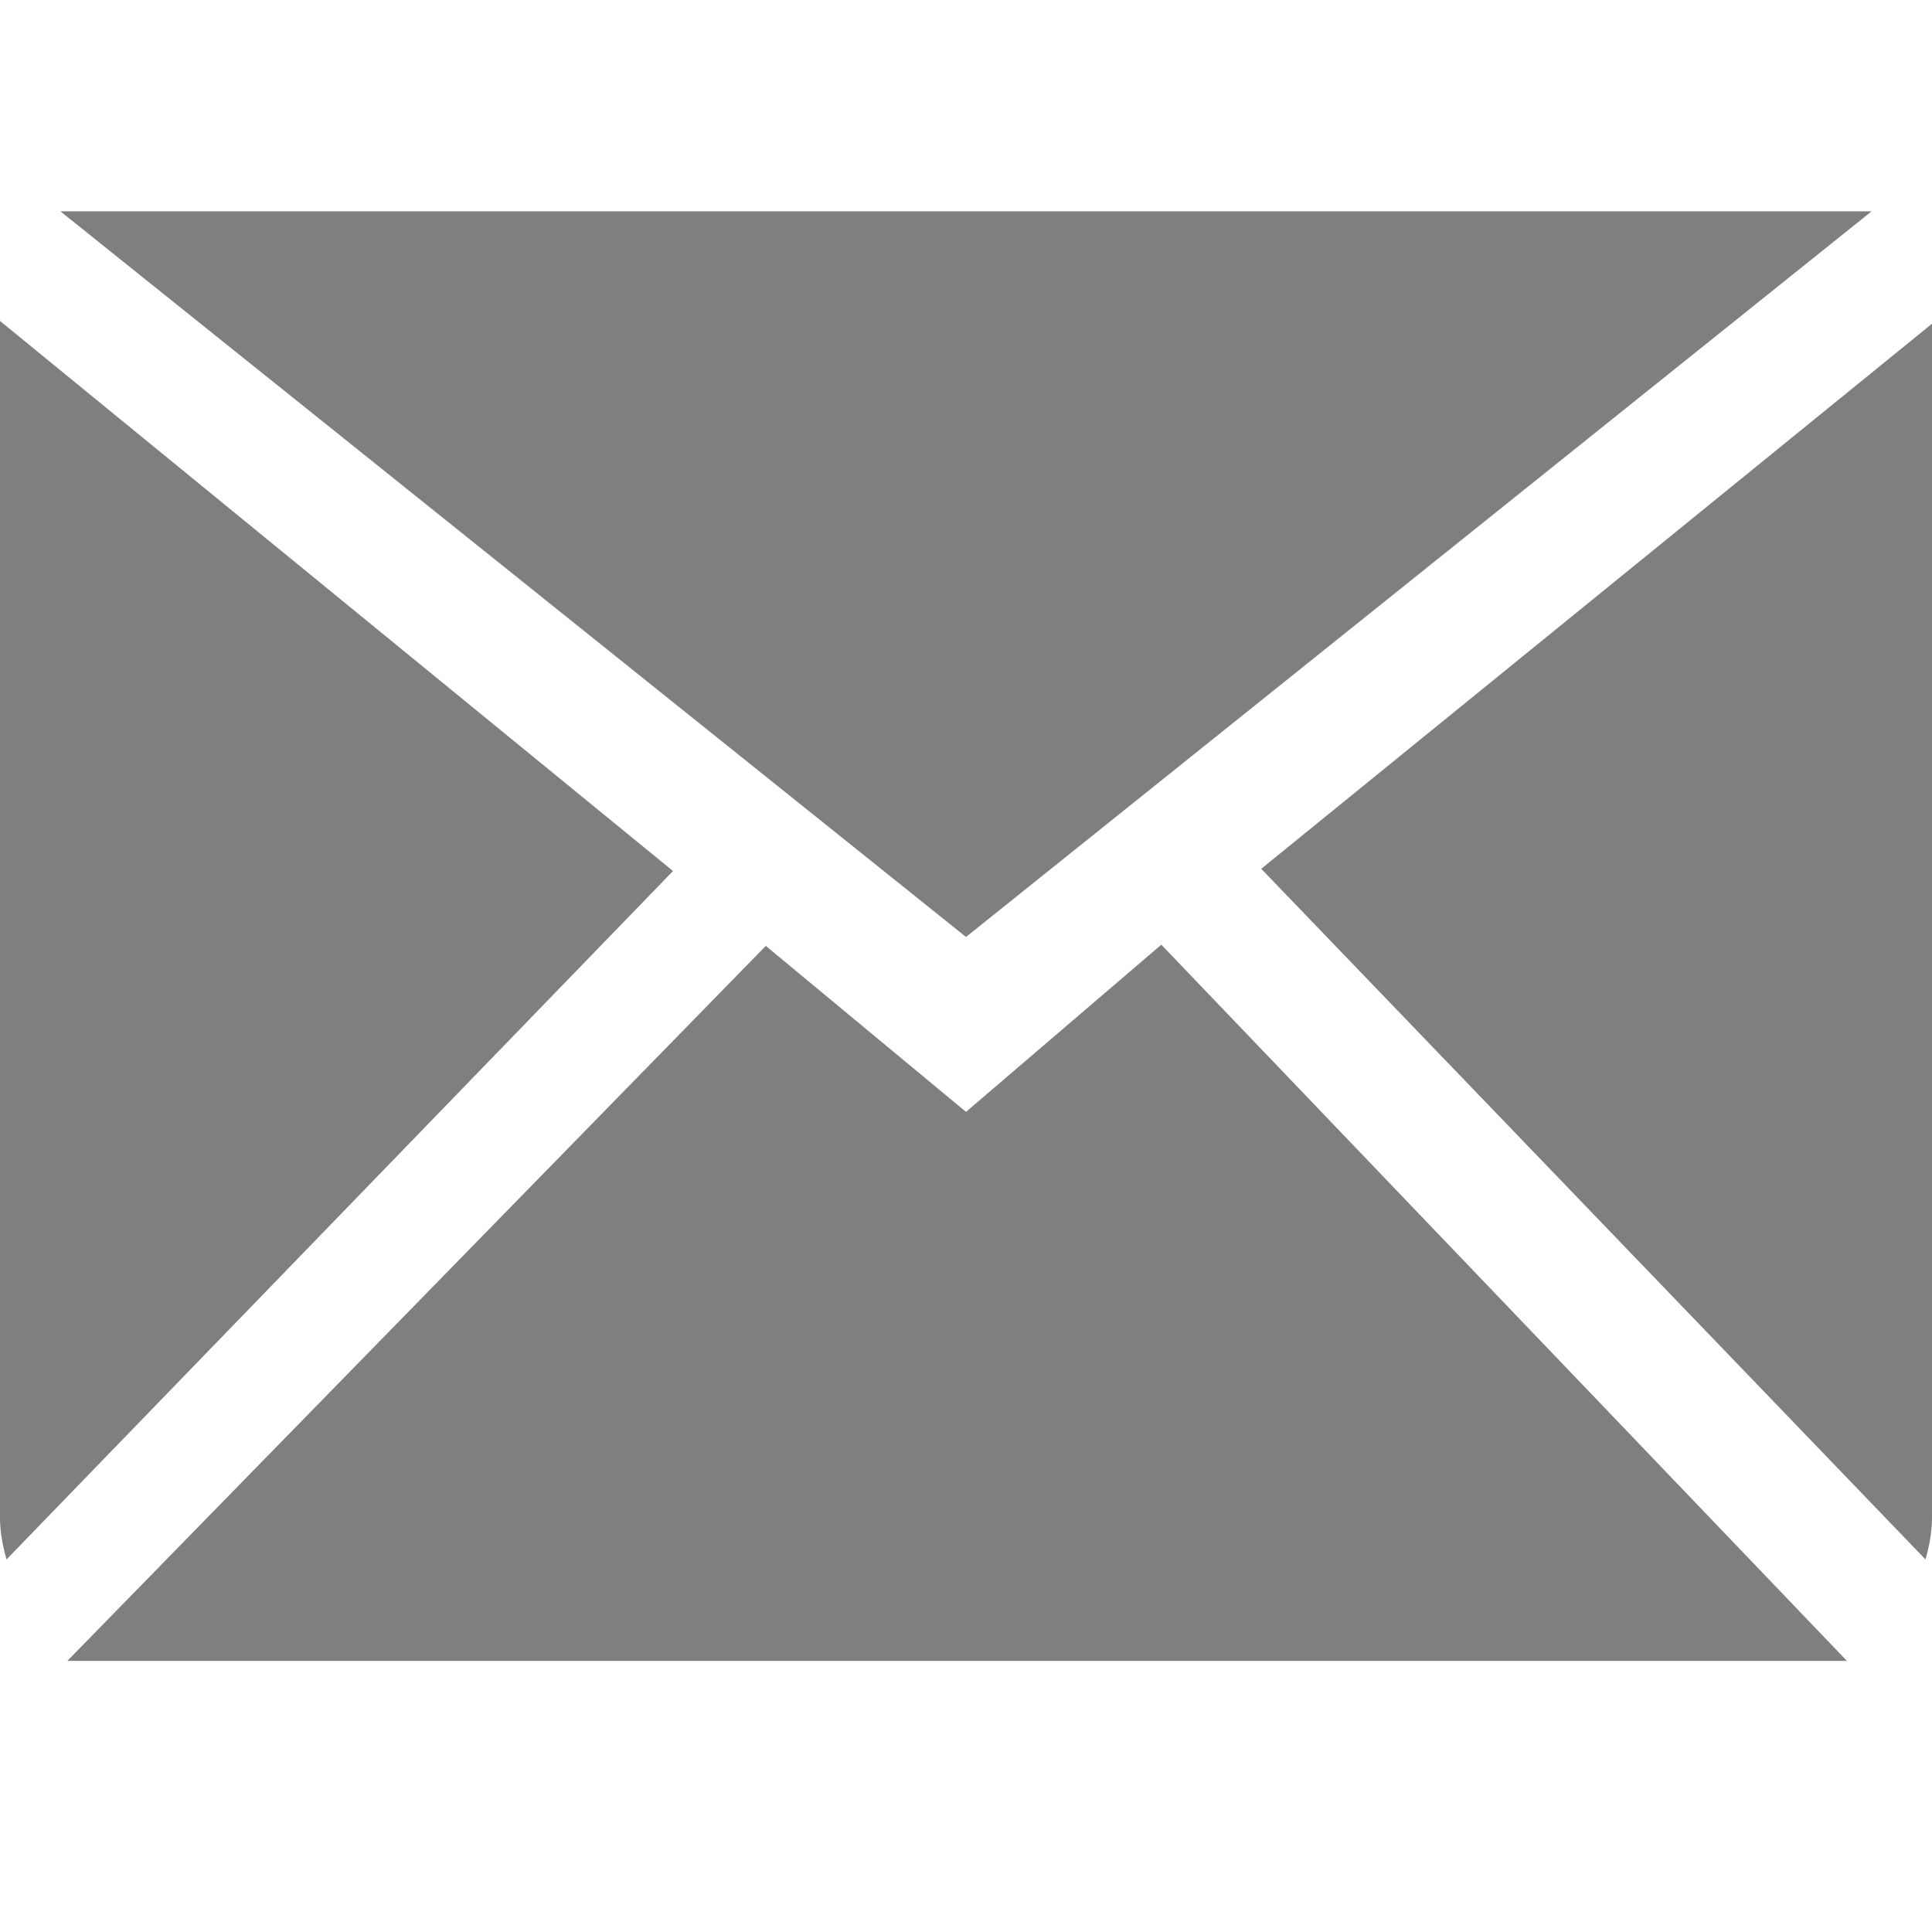 <svg width="800" height="800" viewBox="0 0 800 800" fill="none" xmlns="http://www.w3.org/2000/svg">
<path fill-rule="evenodd" clip-rule="evenodd" d="M400 460.4L317.1 391.675L27.875 687.75H764.775L480.875 391.175L400 460.4ZM522.25 359.75L797.3 645.725C798.875 640.175 800 634.425 800 628.35V134.05L522.25 359.75ZM0 132.9V628.35C0 634.425 1.125 640.175 2.7 645.725L278.675 360.675L0 132.9ZM775 87.5H25L400 387.975L775 87.5Z" fill="#7F7F7F"/>
</svg>
